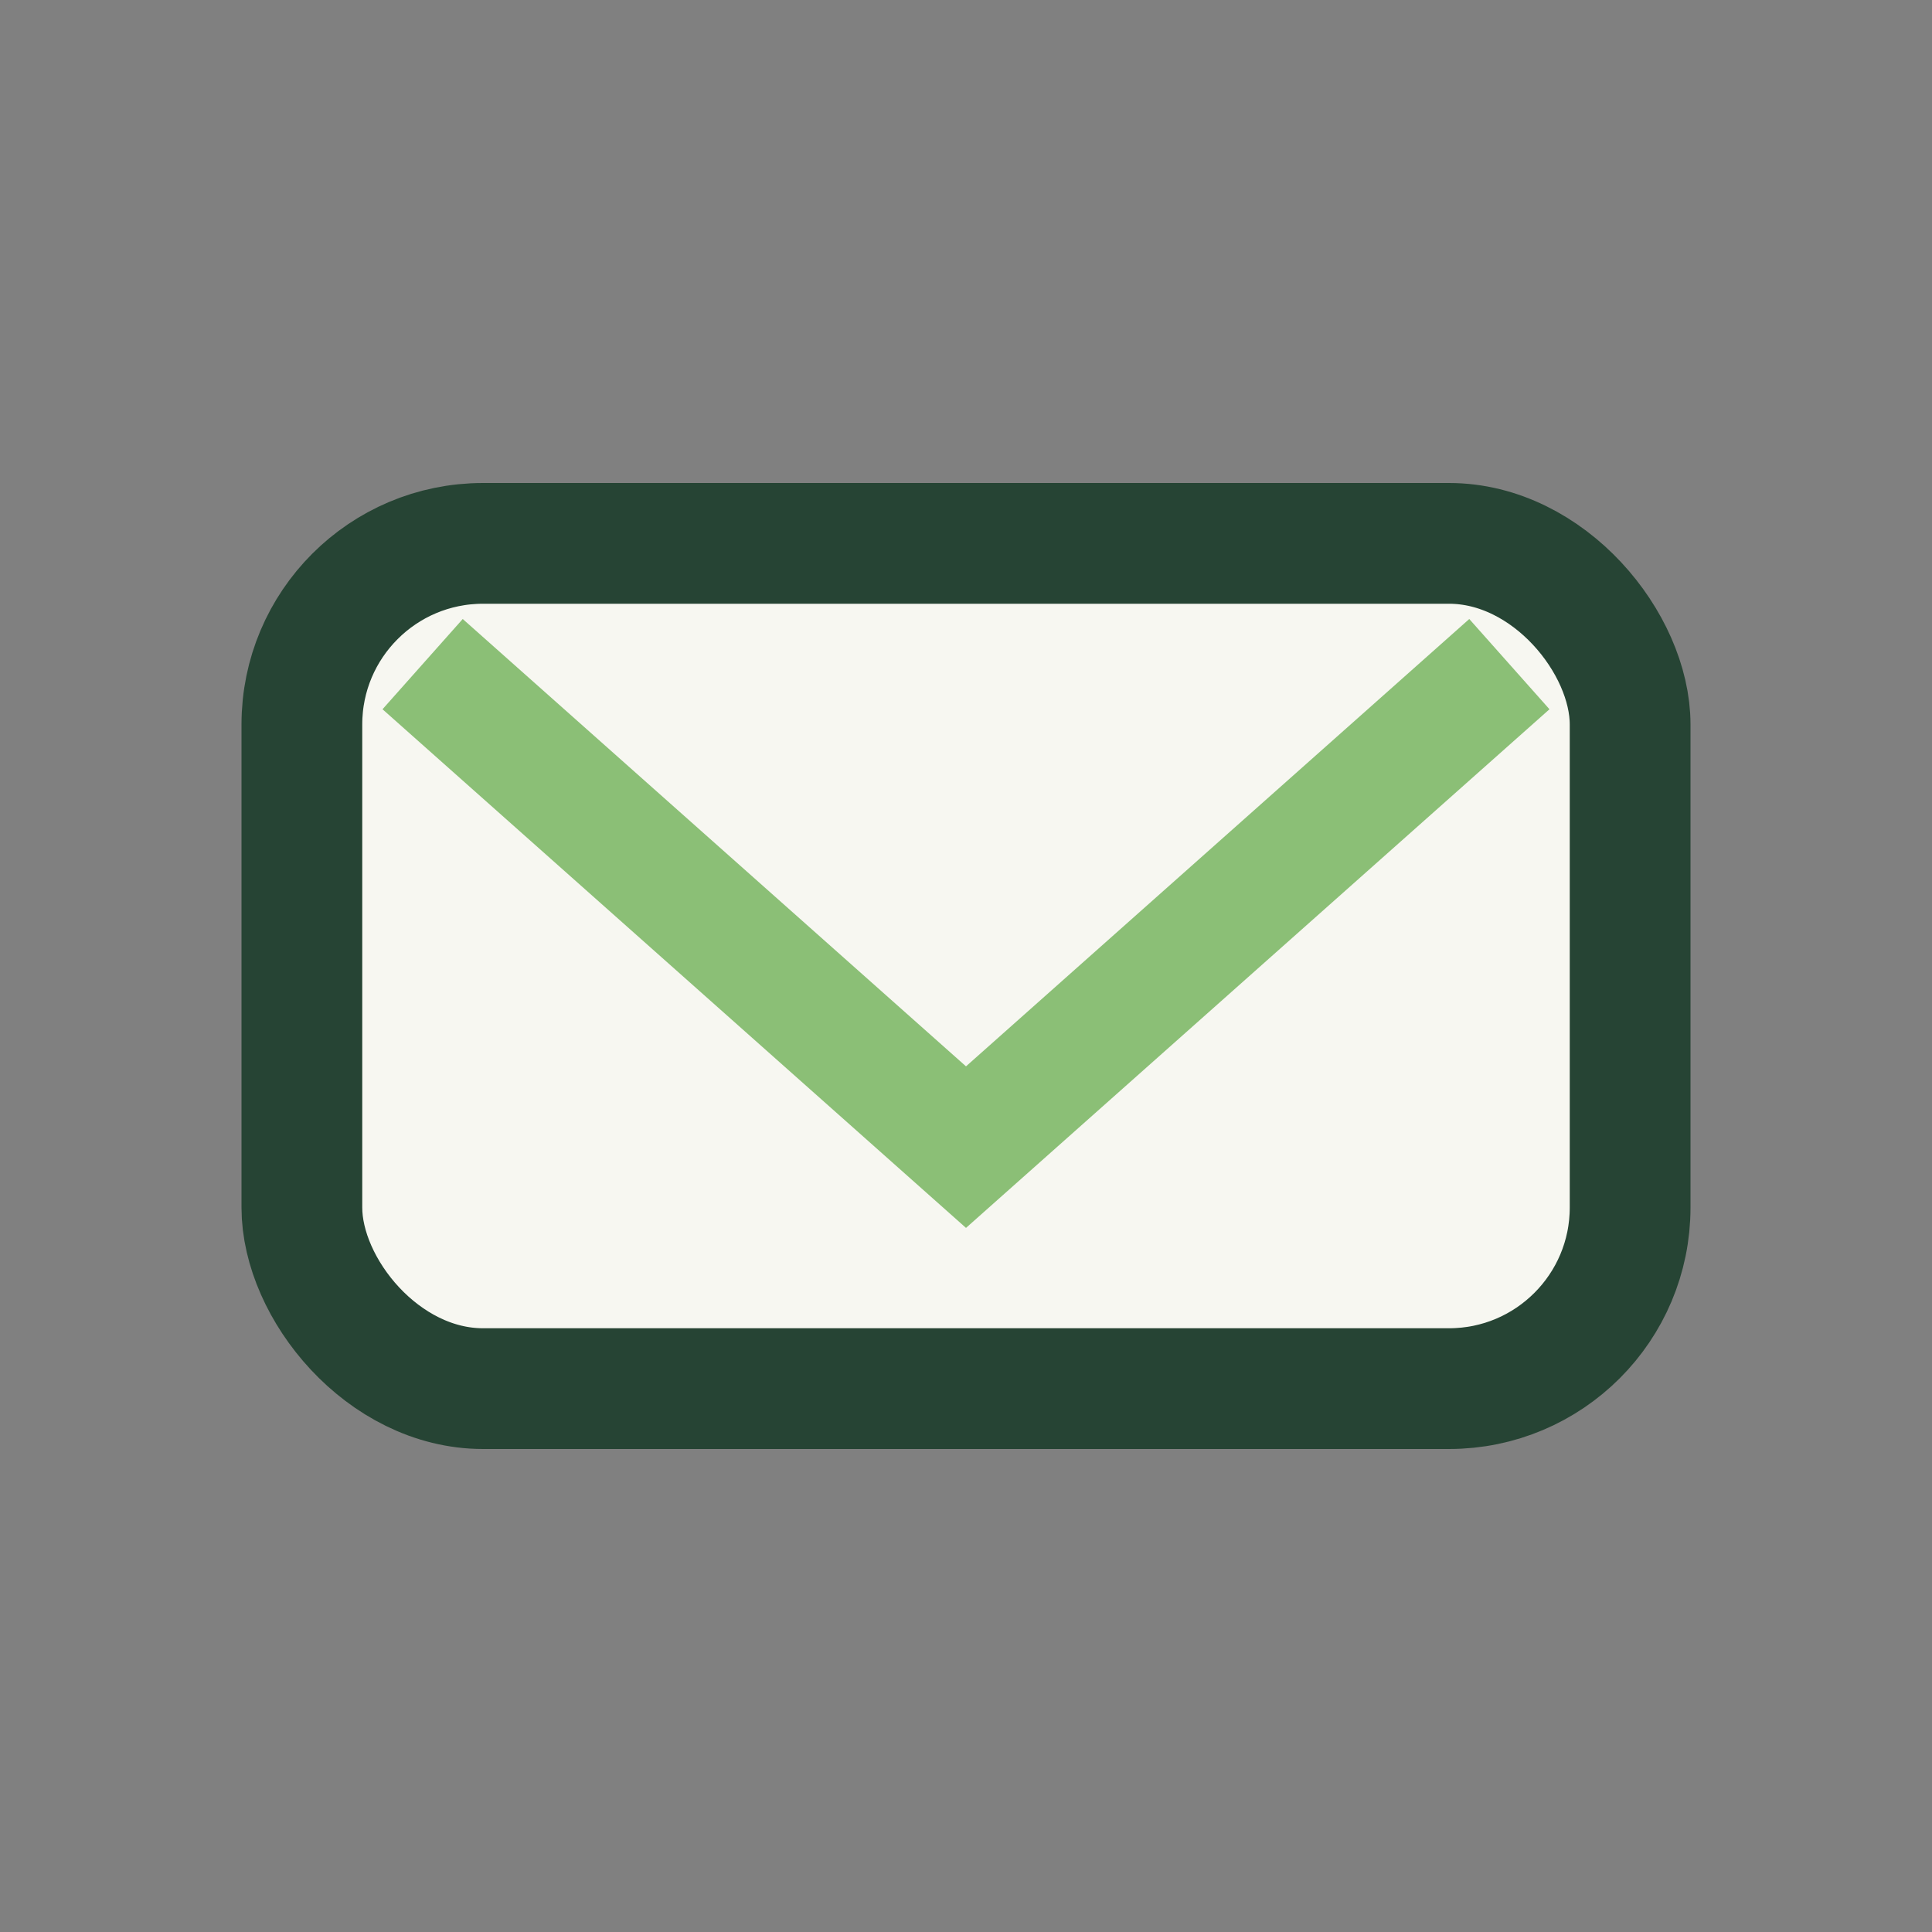 <?xml version="1.0" encoding="UTF-8"?>
<svg xmlns="http://www.w3.org/2000/svg" width="32" height="32" viewBox="0 0 32 32"><rect x="0" y="0" width="32" height="32" fill="#808080" stroke="none"/><rect x="5" y="9" width="22" height="14" rx="3" fill="#F7F7F1" stroke="#264434" stroke-width="2"/><path d="M7 11l9 8 9-8" stroke="#8BBF76" stroke-width="2" fill="none"/></svg>